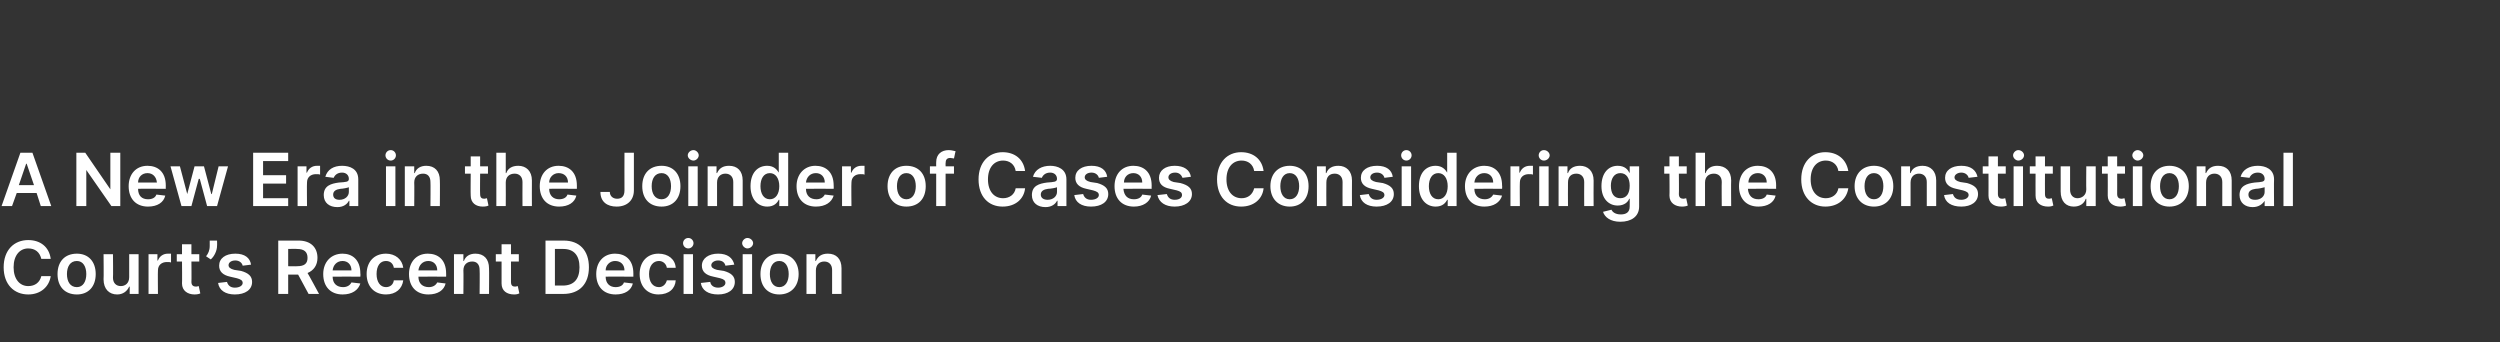 <?xml version="1.0" standalone="no"?><!DOCTYPE svg PUBLIC "-//W3C//DTD SVG 1.1//EN" "http://www.w3.org/Graphics/SVG/1.1/DTD/svg11.dtd"><svg xmlns="http://www.w3.org/2000/svg" version="1.1" width="478px" height="65.4px" viewBox="0 -28 478 65.4" style="top:-28px"><rect x="0" y="-28" width="478" height="65.4" fill="#333333" stroke="none"/><desc>A New Era in the Joinder of Cases Considering the Constitutional Court’s Recent Decision</desc><defs/><g id="Polygon174120"><path d="m7.9 21.5c-.3-1.3-1.2-2-2.5-2c-1.6 0-2.8 1.3-2.8 3.6c0 2.3 1.2 3.6 2.8 3.6c1.3 0 2.2-.7 2.5-1.9h1.8c-.3 2-1.9 3.5-4.3 3.5c-2.7 0-4.7-1.9-4.7-5.2c0-3.3 2-5.2 4.7-5.2c2.3 0 4 1.3 4.3 3.6H7.9zm3.1 2.9c0-2.4 1.4-3.9 3.7-3.9c2.2 0 3.6 1.5 3.6 3.9c0 2.4-1.4 3.9-3.6 3.9c-2.3 0-3.7-1.5-3.7-3.9zm5.5 0c0-1.4-.6-2.5-1.8-2.5c-1.3 0-1.9 1.1-1.9 2.5c0 1.4.6 2.5 1.9 2.5c1.2 0 1.8-1.1 1.8-2.5zm8.2-3.8h1.8v7.6h-1.7v-1.4s-.11.04-.1 0c-.4.9-1.2 1.5-2.3 1.5c-1.5 0-2.6-1-2.6-2.9c.05.03 0-4.8 0-4.8h1.8s.05 4.55 0 4.5c0 1 .6 1.6 1.5 1.6c.8 0 1.6-.5 1.6-1.7c.01-.01 0-4.4 0-4.4zm3.7 0h1.7v1.2s.09.04.1 0c.3-.8 1-1.3 1.9-1.3h.6v1.7c-.1-.1-.5-.1-.8-.1c-1 0-1.7.6-1.7 1.6c-.04.01 0 4.5 0 4.5h-1.8v-7.6zm9.7 1.4h-1.5s.04 3.9 0 3.9c0 .7.4.9.9.9c.2 0 .4-.1.5-.1l.3 1.4c-.2.1-.6.2-1.1.2c-1.3 0-2.4-.7-2.4-2.1c.04 0 0-4.2 0-4.2h-1v-1.4h1v-1.9h1.8v1.9h1.5v1.4zm3.4-3c0 .9-.5 2-1.2 2.6l-.9-.6c.4-.5.7-1.1.7-2v-1h1.4s.03 1.03 0 1zm4.9 3.8c-.1-.5-.6-1-1.4-1c-.8 0-1.3.4-1.3.9c0 .4.3.7 1.1.9l1.3.2c1.4.4 2.1 1 2.1 2.1c0 1.5-1.3 2.4-3.3 2.4c-1.8 0-3-.8-3.2-2.2l1.7-.2c.2.7.7 1.1 1.5 1.1c.9 0 1.5-.4 1.5-.9c0-.5-.4-.7-1.1-.9l-1.3-.3c-1.4-.3-2.1-1-2.1-2.1c0-1.4 1.2-2.3 3.1-2.3c1.8 0 2.8.8 3 2.1l-1.6.2zm6.8-4.8s3.86.02 3.9 0c2.3 0 3.6 1.3 3.6 3.3c0 1.4-.7 2.4-1.9 2.9c.02-.04 2.2 4 2.2 4h-2l-2-3.7h-1.9v3.7h-1.9V18zm3.6 4.9c1.4 0 2-.5 2-1.6c0-1.1-.6-1.7-2-1.7c-.02-.04-1.7 0-1.7 0v3.3s1.69.04 1.7 0zm5 1.5c0-2.3 1.5-3.9 3.7-3.9c1.8 0 3.4 1.1 3.4 3.8c.04.02 0 .6 0 .6c0 0-5.28-.03-5.3 0c0 1.3.8 2 2 2c.7 0 1.3-.3 1.6-.9l1.7.2c-.4 1.3-1.6 2.1-3.4 2.1c-2.3 0-3.7-1.5-3.7-3.9zm5.4-.7c0-1.1-.7-1.8-1.7-1.8c-1.1 0-1.8.8-1.9 1.8h3.6zm2.9.7c0-2.3 1.4-3.9 3.7-3.9c1.8 0 3.1 1.1 3.3 2.7h-1.8c-.1-.7-.6-1.3-1.5-1.3c-1.1 0-1.8.9-1.8 2.5c0 1.5.7 2.5 1.8 2.5c.8 0 1.4-.5 1.5-1.3h1.8c-.2 1.6-1.4 2.7-3.3 2.7c-2.3 0-3.7-1.6-3.7-3.9zm8.1 0c0-2.3 1.4-3.9 3.6-3.9c1.9 0 3.5 1.1 3.5 3.8c.02.02 0 .6 0 .6c0 0-5.3-.03-5.3 0c0 1.3.8 2 2 2c.7 0 1.3-.3 1.6-.9l1.6.2c-.3 1.3-1.5 2.1-3.3 2.1c-2.3 0-3.7-1.5-3.7-3.9zm5.4-.7c0-1.1-.7-1.8-1.7-1.8c-1.1 0-1.8.8-1.9 1.8h3.6zm5 4.5h-1.8v-7.6h1.8v1.3s.05-.04.1 0c.3-.9 1.1-1.4 2.2-1.4c1.6 0 2.6 1 2.6 2.8c.04.04 0 4.9 0 4.9h-1.8s.05-4.58 0-4.6c0-1-.5-1.6-1.4-1.6c-1 0-1.7.6-1.7 1.7c.04.03 0 4.5 0 4.5zM99.2 22h-1.5v3.9c0 .7.3.9.8.9c.2 0 .4-.1.5-.1l.3 1.4c-.2.1-.5.2-1 .2c-1.4 0-2.4-.7-2.4-2.1V22h-1.1v-1.4h1.1v-1.9h1.8v1.9h1.5v1.4zm5.1 6.2V18s3.47.02 3.5 0c3 0 4.8 1.9 4.8 5.1c0 3.2-1.8 5.1-4.9 5.1h-3.4zm3.3-1.6c2.1 0 3.2-1.2 3.2-3.5c0-2.3-1.1-3.5-3.1-3.5h-1.6v7h1.5zm6.4-2.2c0-2.3 1.4-3.9 3.6-3.9c1.9 0 3.5 1.1 3.5 3.8v.6s-5.33-.03-5.3 0c0 1.3.8 2 1.9 2c.8 0 1.4-.3 1.6-.9l1.7.2c-.3 1.3-1.5 2.1-3.3 2.1c-2.3 0-3.7-1.5-3.7-3.9zm5.4-.7c0-1.1-.7-1.8-1.8-1.8c-1 0-1.8.8-1.8 1.8h3.6zm2.9.7c0-2.3 1.4-3.9 3.6-3.9c1.9 0 3.2 1.1 3.3 2.7h-1.7c-.1-.7-.7-1.3-1.5-1.3c-1.1 0-1.9.9-1.9 2.5c0 1.5.7 2.5 1.9 2.5c.7 0 1.3-.5 1.5-1.3h1.7c-.1 1.6-1.3 2.7-3.3 2.7c-2.2 0-3.6-1.6-3.6-3.9zm8.4-3.8h1.8v7.6h-1.8v-7.6zm-.1-2.1c0-.5.4-1 1-1c.6 0 1 .5 1 1c0 .5-.4 1-1 1c-.6 0-1-.5-1-1zm8.1 4.3c-.1-.5-.5-1-1.4-1c-.7 0-1.3.4-1.3.9c0 .4.3.7 1.1.9l1.3.2c1.4.4 2.1 1 2.1 2.1c0 1.5-1.3 2.4-3.2 2.4c-1.9 0-3.1-.8-3.3-2.2l1.8-.2c.1.7.7 1.1 1.5 1.1c.8 0 1.4-.4 1.4-.9c0-.5-.3-.7-1-.9l-1.3-.3c-1.5-.3-2.2-1-2.2-2.1c0-1.4 1.3-2.3 3.1-2.3c1.8 0 2.8.8 3.1 2.1l-1.7.2zm3.3-2.2h1.8v7.6H142v-7.6zm-.1-2.1c0-.5.5-1 1-1c.6 0 1.1.5 1.1 1c0 .5-.5 1-1.1 1c-.5 0-1-.5-1-1zm3.5 5.9c0-2.4 1.4-3.9 3.6-3.9c2.2 0 3.7 1.5 3.7 3.9c0 2.4-1.5 3.9-3.7 3.9c-2.2 0-3.6-1.5-3.6-3.9zm5.4 0c0-1.4-.6-2.5-1.8-2.5c-1.2 0-1.8 1.1-1.8 2.5c0 1.4.6 2.5 1.8 2.5c1.2 0 1.8-1.1 1.8-2.5zm5.2 3.8h-1.8v-7.6h1.7v1.3s.1-.04.1 0c.4-.9 1.1-1.4 2.3-1.4c1.6 0 2.6 1 2.6 2.8v4.9h-1.8v-4.6c0-1-.6-1.6-1.5-1.6c-.9 0-1.6.6-1.6 1.7v4.5z" stroke="none" fill="#fff"/></g><g id="Polygon174119"><path d="m.3 11.4L3.9 1.2h2.3l3.6 10.2h-2L7 8.9H3.2l-.9 2.5h-2zm6.2-4L5.1 3.3h-.1L3.6 7.4h2.9zm16.5 4h-1.7l-4.8-6.9v6.9h-1.9V1.2h1.7l4.8 7v-7h1.9v10.2zm1.6-3.8c0-2.3 1.4-3.9 3.6-3.9c1.9 0 3.5 1.1 3.5 3.8c-.02.02 0 .6 0 .6c0 0-5.34-.03-5.3 0c0 1.3.7 2 1.9 2c.8 0 1.4-.3 1.6-.9l1.7.2c-.3 1.3-1.5 2.1-3.3 2.1c-2.3 0-3.7-1.5-3.7-3.9zm5.4-.7c-.1-1.1-.8-1.8-1.8-1.8c-1.1 0-1.8.8-1.8 1.8h3.6zm2.6-3.1h1.8l1.4 5.3l1.4-5.3h1.8l1.4 5.3h.1l1.3-5.3h1.8l-2.1 7.6h-1.9l-1.4-5.2h-.2l-1.4 5.2h-1.9l-2.1-7.6zm15.8-2.6h6.7v1.6h-4.8v2.7h4.4v1.6h-4.4v2.8h4.8v1.5h-6.7V1.2zm8.5 2.6h1.7v1.2s.09.04.1 0c.3-.8 1-1.3 1.9-1.3h.6v1.7c-.1-.1-.5-.1-.8-.1c-1 0-1.7.6-1.7 1.6c-.04.01 0 4.5 0 4.5h-1.8V3.8zm5 5.5c0-1.8 1.4-2.2 2.9-2.4c1.4-.1 1.9-.1 1.9-.7c0-.7-.5-1.2-1.3-1.2c-.9 0-1.4.5-1.6 1l-1.6-.2c.4-1.4 1.6-2.1 3.2-2.1c1.5 0 3.1.6 3.1 2.6v5.1h-1.7v-1s-.09-.05-.1 0c-.3.6-1 1.2-2.2 1.2c-1.5 0-2.6-.8-2.6-2.3zm4.8-.6v-.9c-.2.1-1.2.3-1.6.3c-.8.1-1.4.4-1.4 1.1c0 .7.5 1 1.2 1c1.1 0 1.8-.7 1.8-1.5zm7.1-4.9h1.8v7.6h-1.8V3.8zm-.1-2.1c0-.5.4-1 1-1c.6 0 1 .5 1 1c0 .5-.4 1-1 1c-.6 0-1-.5-1-1zm5.5 9.7h-1.8V3.8h1.8v1.3s.05-.04.1 0c.3-.9 1.1-1.4 2.2-1.4c1.6 0 2.6 1 2.6 2.8c.04.04 0 4.9 0 4.9h-1.8s.04-4.58 0-4.6c0-1-.5-1.6-1.4-1.6c-1 0-1.7.6-1.7 1.7c.04.03 0 4.5 0 4.5zm14.1-6.2h-1.5s-.04 3.9 0 3.9c0 .7.3.9.8.9c.2 0 .4-.1.5-.1l.3 1.4c-.2.1-.5.2-1.1.2c-1.3 0-2.3-.7-2.3-2.1c-.04 0 0-4.2 0-4.2h-1.1V3.8h1.1V1.9h1.8v1.9h1.5v1.4zm3.4 6.2h-1.8V1.2h1.8v3.9s.08-.04.1 0c.3-.9 1.1-1.4 2.3-1.4c1.5 0 2.6 1 2.6 2.8c-.02.04 0 4.9 0 4.9h-1.8s-.02-4.58 0-4.6c0-1-.6-1.6-1.5-1.6c-1 0-1.7.6-1.7 1.7c.03.03 0 4.5 0 4.5zm6.5-3.8c0-2.3 1.4-3.9 3.6-3.9c1.9 0 3.5 1.1 3.5 3.8v.6s-5.33-.03-5.3 0c0 1.3.8 2 1.9 2c.8 0 1.4-.3 1.6-.9l1.7.2c-.3 1.3-1.5 2.1-3.3 2.1c-2.3 0-3.7-1.5-3.7-3.9zm5.4-.7c0-1.1-.7-1.8-1.8-1.8c-1 0-1.8.8-1.8 1.8h3.6zm12.6-5.7s.01 7.18 0 7.2c0 1.9-1.3 3.1-3.3 3.1c-1.8 0-3.1-.9-3.1-2.8h1.8c0 .8.6 1.3 1.4 1.3c.9 0 1.4-.5 1.4-1.6c-.02-.02 0-7.2 0-7.2h1.8zm1.6 6.4c0-2.4 1.4-3.9 3.7-3.9c2.2 0 3.6 1.5 3.6 3.9c0 2.4-1.4 3.9-3.6 3.9c-2.3 0-3.7-1.5-3.7-3.9zm5.5 0c0-1.4-.6-2.5-1.8-2.5c-1.3 0-1.9 1.1-1.9 2.5c0 1.4.6 2.5 1.9 2.5c1.2 0 1.8-1.1 1.8-2.5zm3.3-3.8h1.8v7.6h-1.8V3.8zm-.1-2.1c0-.5.5-1 1.1-1c.5 0 1 .5 1 1c0 .5-.5 1-1 1c-.6 0-1.1-.5-1.1-1zm5.6 9.7h-1.8V3.8h1.7v1.3s.11-.04.1 0c.4-.9 1.1-1.4 2.3-1.4c1.6 0 2.6 1 2.6 2.8v4.9h-1.8V6.8c0-1-.6-1.6-1.5-1.6c-.9 0-1.6.6-1.6 1.7v4.5zm6.4-3.8c0-2.6 1.4-3.9 3.2-3.9c1.3 0 1.9.8 2.2 1.3c-.05.03 0 0 0 0V1.2h1.8v10.2H149v-1.2h-.1c-.3.6-.9 1.3-2.2 1.3c-1.8 0-3.2-1.4-3.2-3.9zm5.5 0c0-1.5-.7-2.5-1.8-2.5c-1.2 0-1.8 1.1-1.8 2.5c0 1.4.6 2.5 1.8 2.5c1.1 0 1.8-1 1.8-2.5zm3.3 0c0-2.3 1.5-3.9 3.6-3.9c1.9 0 3.5 1.1 3.5 3.8c.03.02 0 .6 0 .6c0 0-5.29-.03-5.3 0c0 1.3.8 2 2 2c.7 0 1.3-.3 1.6-.9l1.7.2c-.4 1.3-1.6 2.1-3.4 2.1c-2.3 0-3.7-1.5-3.7-3.9zm5.4-.7c0-1.1-.7-1.8-1.7-1.8c-1.1 0-1.8.8-1.9 1.8h3.6zm3.3-3.1h1.7v1.2s.08.04.1 0c.3-.8 1-1.3 1.9-1.3h.6v1.7c-.1-.1-.5-.1-.8-.1c-1 0-1.7.6-1.7 1.6c-.05.01 0 4.5 0 4.5H161V3.8zm8.7 3.8c0-2.4 1.4-3.9 3.6-3.9c2.3 0 3.7 1.5 3.7 3.9c0 2.4-1.4 3.9-3.7 3.9c-2.2 0-3.6-1.5-3.6-3.9zm5.4 0c0-1.4-.6-2.5-1.8-2.5c-1.2 0-1.8 1.1-1.8 2.5c0 1.4.6 2.5 1.8 2.5c1.2 0 1.8-1.1 1.8-2.5zm7.3-2.4h-1.6v6.2H179V5.2h-1.2V3.8h1.2s-.02-.76 0-.8c0-1.5 1-2.3 2.4-2.3c.6 0 1.1.2 1.3.2l-.3 1.4c-.2 0-.4-.1-.7-.1c-.7 0-.9.4-.9 1c-.02-.04 0 .6 0 .6h1.6v1.4zm11.8-.5c-.2-1.3-1.2-2-2.4-2c-1.7 0-2.9 1.3-2.9 3.6c0 2.3 1.2 3.6 2.9 3.6c1.2 0 2.2-.7 2.4-1.9h1.8c-.2 2-1.8 3.5-4.3 3.5c-2.7 0-4.6-1.9-4.6-5.2c0-3.3 2-5.2 4.6-5.2c2.3 0 4 1.3 4.3 3.6h-1.8zm3.1 4.6c0-1.8 1.4-2.2 2.9-2.4c1.3-.1 1.9-.1 1.9-.7c0-.7-.5-1.2-1.3-1.2c-.9 0-1.4.5-1.6 1l-1.7-.2c.4-1.4 1.7-2.1 3.3-2.1c1.4 0 3.1.6 3.1 2.6v5.1h-1.7v-1s-.1-.05-.1 0c-.3.6-1 1.2-2.2 1.2c-1.5 0-2.6-.8-2.6-2.3zm4.8-.6v-.9c-.2.1-1.2.3-1.7.3c-.8.1-1.4.4-1.4 1.1c0 .7.6 1 1.3 1c1.1 0 1.8-.7 1.8-1.5zm8-2.7c-.1-.5-.6-1-1.4-1c-.8 0-1.3.4-1.3.9c0 .4.3.7 1.1.9l1.3.2c1.4.4 2.1 1 2.1 2.1c0 1.5-1.3 2.4-3.3 2.4c-1.8 0-3-.8-3.2-2.2l1.7-.2c.2.7.7 1.1 1.5 1.1c.9 0 1.5-.4 1.5-.9c0-.5-.4-.7-1.1-.9l-1.3-.3c-1.4-.3-2.1-1-2.1-2.1c0-1.4 1.2-2.3 3.1-2.3c1.8 0 2.8.8 3 2.1l-1.6.2zm3 1.6c0-2.3 1.4-3.9 3.6-3.9c1.9 0 3.5 1.1 3.5 3.8c-.03.02 0 .6 0 .6c0 0-5.35-.03-5.4 0c.1 1.3.8 2 2 2c.8 0 1.4-.3 1.6-.9l1.7.2c-.3 1.3-1.6 2.1-3.3 2.1c-2.3 0-3.7-1.5-3.7-3.9zm5.3-.7c0-1.1-.7-1.8-1.7-1.8c-1.1 0-1.8.8-1.8 1.8h3.5zm7.7-.9c-.2-.5-.6-1-1.4-1c-.8 0-1.3.4-1.3.9c0 .4.3.7 1 .9l1.3.2c1.5.4 2.2 1 2.2 2.1c0 1.5-1.4 2.4-3.3 2.4c-1.8 0-3-.8-3.3-2.2l1.8-.2c.2.7.7 1.1 1.5 1.1c.9 0 1.4-.4 1.4-.9c0-.5-.3-.7-1-.9l-1.3-.3c-1.5-.3-2.1-1-2.1-2.1c0-1.4 1.2-2.3 3-2.3c1.8 0 2.9.8 3.1 2.1l-1.6.2zm13.7-1.3c-.2-1.3-1.2-2-2.4-2c-1.7 0-2.9 1.3-2.9 3.6c0 2.3 1.2 3.6 2.9 3.6c1.2 0 2.1-.7 2.4-1.9h1.8c-.2 2-1.8 3.5-4.3 3.5c-2.7 0-4.6-1.9-4.6-5.2c0-3.3 2-5.2 4.6-5.2c2.3 0 4 1.3 4.3 3.6h-1.8zm3.1 2.9c0-2.4 1.5-3.9 3.7-3.9c2.2 0 3.6 1.5 3.6 3.9c0 2.4-1.4 3.9-3.6 3.9c-2.2 0-3.7-1.5-3.7-3.9zm5.5 0c0-1.4-.6-2.5-1.8-2.5c-1.2 0-1.8 1.1-1.8 2.5c0 1.4.6 2.5 1.8 2.5c1.2 0 1.8-1.1 1.8-2.5zm5.2 3.8h-1.8V3.8h1.7v1.3s.08-.04.1 0c.3-.9 1.1-1.4 2.3-1.4c1.5 0 2.6 1 2.6 2.8c-.03.04 0 4.9 0 4.9h-1.8s-.03-4.58 0-4.6c0-1-.6-1.6-1.5-1.6c-1 0-1.6.6-1.6 1.7c-.03.03 0 4.5 0 4.5zM264.7 6c-.1-.5-.6-1-1.4-1c-.8 0-1.3.4-1.3.9c0 .4.3.7 1.1.9l1.3.2c1.4.4 2.1 1 2.1 2.1c0 1.5-1.3 2.4-3.3 2.4c-1.8 0-3-.8-3.2-2.2l1.7-.2c.2.7.7 1.1 1.5 1.1c.9 0 1.5-.4 1.5-.9c0-.5-.4-.7-1.1-.9l-1.3-.3c-1.4-.3-2.1-1-2.1-2.1c0-1.4 1.2-2.3 3.1-2.3c1.8 0 2.8.8 3 2.1l-1.6.2zm3.3-2.2h1.8v7.6H268V3.8zm-.1-2.1c0-.5.4-1 1-1c.6 0 1 .5 1 1c0 .5-.4 1-1 1c-.6 0-1-.5-1-1zm3.4 5.9c0-2.6 1.4-3.9 3.2-3.9c1.3 0 1.9.8 2.2 1.3c-.04.03 0 0 0 0V1.2h1.8v10.2h-1.7v-1.2h-.1c-.3.6-.9 1.3-2.2 1.3c-1.8 0-3.2-1.4-3.2-3.9zm5.5 0c0-1.5-.7-2.5-1.8-2.5c-1.2 0-1.8 1.1-1.8 2.5c0 1.4.6 2.5 1.8 2.5c1.1 0 1.8-1 1.8-2.5zm3.3 0c0-2.3 1.5-3.9 3.7-3.9c1.8 0 3.4 1.1 3.4 3.8c.04.02 0 .6 0 .6c0 0-5.28-.03-5.3 0c0 1.3.8 2 2 2c.7 0 1.3-.3 1.6-.9l1.7.2c-.4 1.3-1.6 2.1-3.4 2.1c-2.3 0-3.7-1.5-3.7-3.9zm5.4-.7c0-1.1-.7-1.8-1.7-1.8c-1.1 0-1.8.8-1.9 1.8h3.6zm3.3-3.1h1.7v1.2s.09.04.1 0c.3-.8 1-1.3 1.9-1.3h.6v1.7c-.1-.1-.5-.1-.8-.1c-1 0-1.7.6-1.7 1.6c-.04.01 0 4.5 0 4.5h-1.8V3.8zm5.5 0h1.8v7.6h-1.8V3.8zm-.1-2.1c0-.5.4-1 1-1c.6 0 1.1.5 1.1 1c0 .5-.5 1-1.1 1c-.6 0-1-.5-1-1zm5.6 9.7H298V3.8h1.7v1.3s.08-.04.1 0c.3-.9 1.1-1.4 2.3-1.4c1.5 0 2.6 1 2.6 2.8c-.03.04 0 4.9 0 4.9h-1.8s-.03-4.58 0-4.6c0-1-.6-1.6-1.5-1.6c-1 0-1.6.6-1.6 1.7c-.03.03 0 4.5 0 4.5zm6.7 1.1l1.6-.4c.2.4.7.9 1.8.9c1 0 1.7-.4 1.7-1.5c.02-.03 0-1.5 0-1.5c0 0-.07.03-.1 0c-.2.6-.9 1.3-2.2 1.3c-1.7 0-3.1-1.3-3.1-3.7c0-2.6 1.4-3.9 3.1-3.9c1.4 0 2 .8 2.2 1.3c.03.03.1 0 .1 0V3.8h1.8v7.7c0 1.9-1.5 2.9-3.6 2.9c-1.9 0-3-.9-3.3-1.9zm5.1-5c0-1.4-.6-2.4-1.8-2.4c-1.2 0-1.8 1.1-1.8 2.4c0 1.5.6 2.4 1.8 2.4c1.2 0 1.8-.9 1.8-2.4zm10.9-2.3H321s.04 3.9 0 3.9c0 .7.4.9.9.9c.2 0 .4-.1.5-.1l.3 1.4c-.2.1-.6.2-1.1.2c-1.3 0-2.4-.7-2.4-2.1c.04 0 0-4.2 0-4.2h-1V3.8h1V1.9h1.8v1.9h1.5v1.4zm3.5 6.2h-1.8V1.2h1.8v3.9s.06-.04.1 0c.3-.9 1.1-1.4 2.2-1.4c1.6 0 2.7 1 2.7 2.8c-.04.04 0 4.9 0 4.9h-1.8s-.04-4.58 0-4.6c0-1-.6-1.6-1.5-1.6c-1 0-1.7.6-1.7 1.7v4.5zm6.5-3.8c0-2.3 1.4-3.9 3.6-3.9c1.9 0 3.5 1.1 3.5 3.8c-.03.02 0 .6 0 .6c0 0-5.35-.03-5.4 0c.1 1.3.8 2 2 2c.8 0 1.4-.3 1.6-.9l1.7.2c-.3 1.3-1.5 2.1-3.3 2.1c-2.3 0-3.7-1.5-3.7-3.9zm5.3-.7c0-1.1-.7-1.8-1.7-1.8c-1.1 0-1.8.8-1.8 1.8h3.5zm13.7-2.2c-.2-1.3-1.2-2-2.4-2c-1.7 0-2.9 1.3-2.9 3.6c0 2.3 1.2 3.6 2.9 3.6c1.2 0 2.2-.7 2.4-1.9h1.9c-.3 2-1.9 3.5-4.4 3.5c-2.6 0-4.6-1.9-4.6-5.2c0-3.3 2-5.2 4.6-5.2c2.3 0 4 1.3 4.4 3.6h-1.9zm3.1 2.9c0-2.4 1.5-3.9 3.7-3.9c2.2 0 3.7 1.5 3.7 3.9c0 2.4-1.5 3.9-3.7 3.9c-2.2 0-3.7-1.5-3.7-3.9zm5.5 0c0-1.4-.6-2.5-1.8-2.5c-1.2 0-1.8 1.1-1.8 2.5c0 1.4.6 2.5 1.8 2.5c1.2 0 1.8-1.1 1.8-2.5zm5.2 3.8h-1.8V3.8h1.7v1.3s.1-.04.1 0c.3-.9 1.1-1.4 2.3-1.4c1.5 0 2.6 1 2.6 2.8v4.9h-1.8V6.8c0-1-.6-1.6-1.5-1.6c-.9 0-1.6.6-1.6 1.7v4.5zM376.4 6c-.1-.5-.6-1-1.4-1c-.7 0-1.3.4-1.3.9c0 .4.3.7 1.1.9l1.3.2c1.4.4 2.1 1 2.1 2.1c0 1.5-1.3 2.4-3.2 2.4c-1.9 0-3.1-.8-3.3-2.2l1.7-.2c.2.7.7 1.1 1.6 1.1c.8 0 1.4-.4 1.4-.9c0-.5-.4-.7-1.1-.9l-1.3-.3c-1.4-.3-2.1-1-2.1-2.1c0-1.4 1.2-2.3 3.1-2.3c1.8 0 2.8.8 3.1 2.1l-1.7.2zm7.1-.8H382v3.9c0 .7.4.9.8.9c.3 0 .5-.1.6-.1l.3 1.4c-.2.1-.6.2-1.1.2c-1.4 0-2.4-.7-2.4-2.1c.02 0 0-4.2 0-4.2h-1.1V3.8h1.1V1.9h1.8v1.9h1.5v1.4zm1.5-1.4h1.8v7.6H385V3.8zm-.1-2.1c0-.5.5-1 1-1c.6 0 1.1.5 1.1 1c0 .5-.5 1-1.1 1c-.5 0-1-.5-1-1zm7.6 3.5H391s-.02 3.9 0 3.9c0 .7.3.9.8.9c.2 0 .4-.1.5-.1l.3 1.4c-.2.1-.5.2-1 .2c-1.4 0-2.4-.7-2.4-2.1c-.02 0 0-4.2 0-4.2h-1.1V3.8h1.1V1.9h1.8v1.9h1.5v1.4zm6.4-1.4h1.8v7.6h-1.8V10s-.06.04-.1 0c-.3.9-1.1 1.5-2.3 1.5c-1.5 0-2.5-1-2.5-2.9V3.8h1.8v4.5c0 1 .6 1.6 1.4 1.6c.8 0 1.7-.5 1.7-1.7c-.04-.01 0-4.4 0-4.4zm7.4 1.4h-1.5s.02 3.9 0 3.9c0 .7.4.9.8.9c.3 0 .5-.1.6-.1l.3 1.4c-.2.1-.6.2-1.1.2c-1.3 0-2.4-.7-2.4-2.1c.02 0 0-4.2 0-4.2h-1.1V3.8h1.1V1.9h1.8v1.9h1.5v1.4zm1.5-1.4h1.8v7.6h-1.8V3.8zm-.1-2.1c0-.5.5-1 1-1c.6 0 1.1.5 1.1 1c0 .5-.5 1-1.1 1c-.5 0-1-.5-1-1zm3.5 5.9c0-2.4 1.4-3.9 3.6-3.9c2.2 0 3.7 1.5 3.7 3.9c0 2.4-1.5 3.9-3.7 3.9c-2.2 0-3.6-1.5-3.6-3.9zm5.4 0c0-1.4-.6-2.5-1.8-2.5c-1.2 0-1.8 1.1-1.8 2.5c0 1.4.6 2.5 1.8 2.5c1.2 0 1.8-1.1 1.8-2.5zm5.2 3.8H420V3.8h1.7v1.3s.1-.04.1 0c.4-.9 1.1-1.4 2.3-1.4c1.6 0 2.6 1 2.6 2.8v4.9h-1.8V6.8c0-1-.6-1.6-1.5-1.6c-.9 0-1.6.6-1.6 1.7v4.5zm6.4-2.1c0-1.8 1.4-2.2 2.9-2.4c1.3-.1 1.9-.1 1.9-.7c0-.7-.5-1.2-1.3-1.2c-.9 0-1.4.5-1.6 1l-1.7-.2c.4-1.4 1.7-2.1 3.3-2.1c1.4 0 3.1.6 3.1 2.6c-.04-.01 0 5.1 0 5.1H433v-1s-.03-.05 0 0c-.4.6-1.1 1.2-2.3 1.2c-1.4 0-2.5-.8-2.5-2.3zm4.8-.6v-.9c-.3.1-1.2.3-1.7.3c-.8.1-1.4.4-1.4 1.1c0 .7.5 1 1.3 1c1.1 0 1.8-.7 1.8-1.5zm5.4 2.7h-1.8V1.2h1.8v10.2z" stroke="none" fill="#fff"/></g></svg>